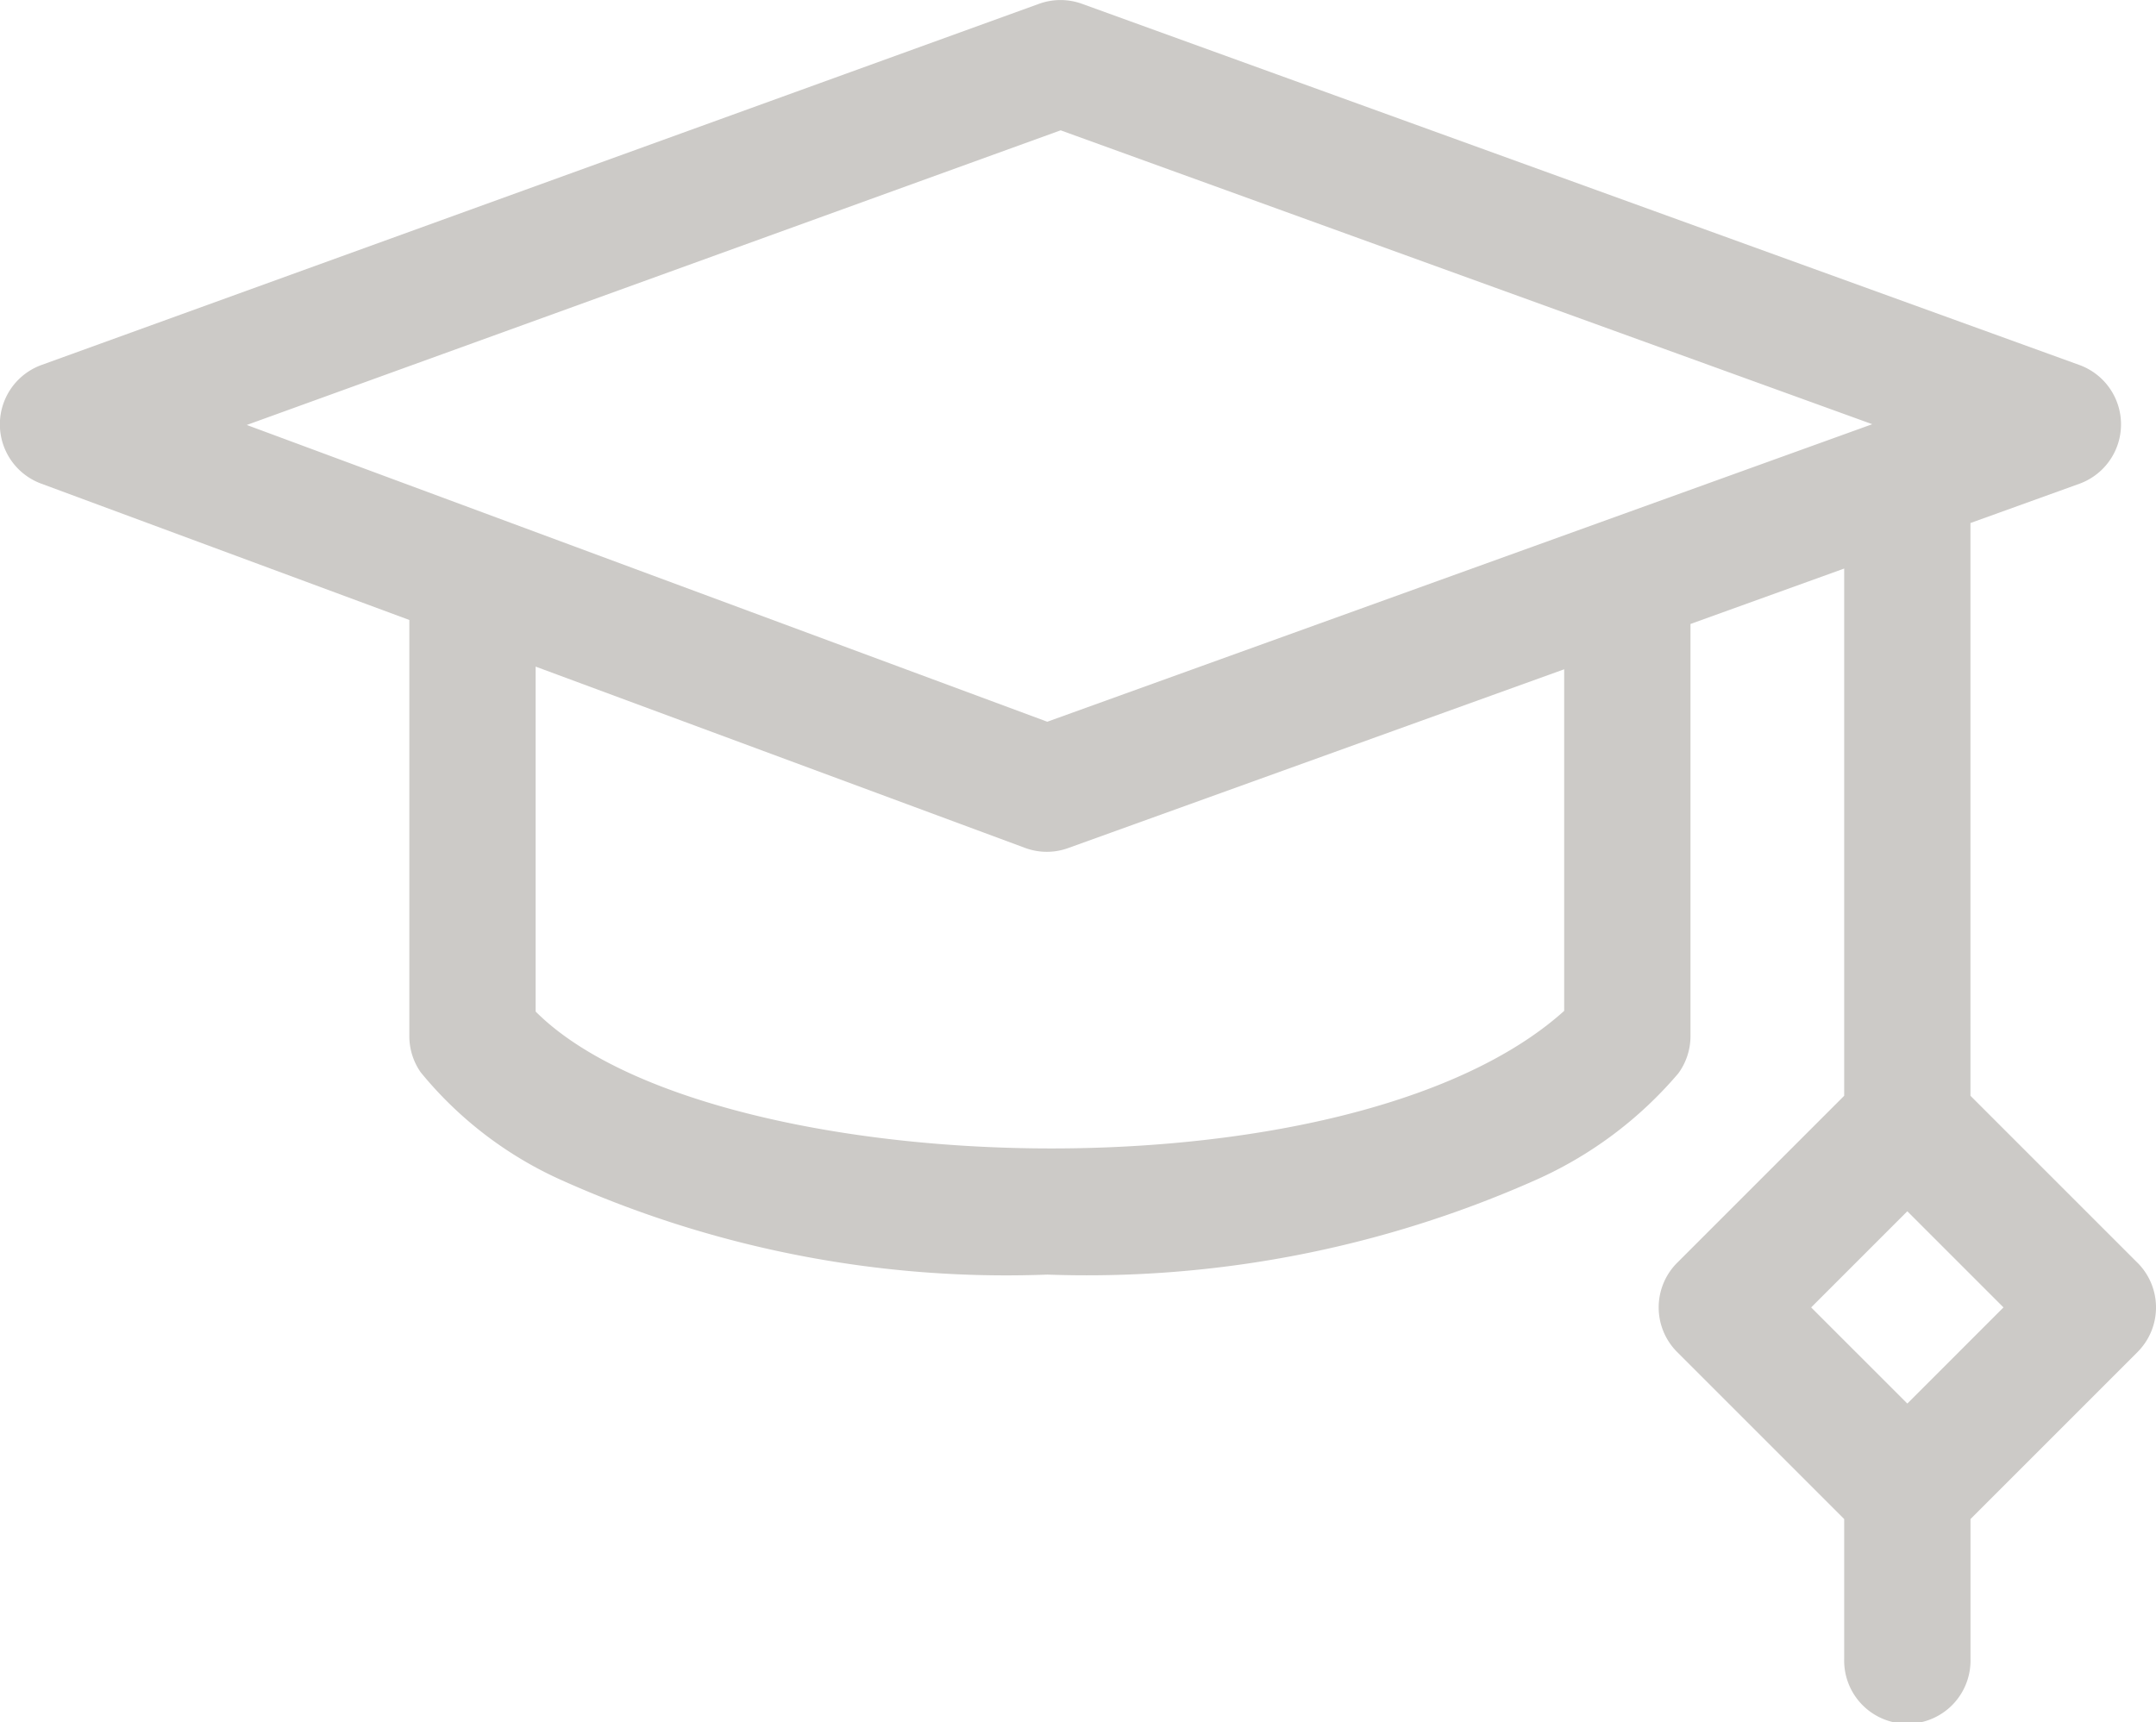 <?xml version="1.0" encoding="UTF-8"?>
<svg xmlns="http://www.w3.org/2000/svg" width="50.849" height="40.625" viewBox="0 0 50.849 40.625">
  <path id="graduation-cap" d="M50.412,81.262l-3.939-3.939V63.813l2.571-.927a1.49,1.49,0,0,0,0-2.8l-23.525-8.52a1.49,1.49,0,0,0-1.014,0L.982,60.084a1.49,1.49,0,0,0-.01,2.8L9.654,66.1v9.817a1.489,1.489,0,0,0,.268.852,9.08,9.08,0,0,0,3.328,2.547A25.594,25.594,0,0,0,24.7,81.541a26.041,26.041,0,0,0,11.5-2.223,9.442,9.442,0,0,0,3.384-2.525,1.49,1.49,0,0,0,.286-.878V66.194l3.625-1.307V77.323l-3.939,3.939a1.489,1.489,0,0,0,0,2.106l3.939,3.939v3.3a1.49,1.49,0,1,0,2.979,0v-3.3l3.939-3.939a1.489,1.489,0,0,0,0-2.106ZM25.015,54.55l19.142,6.932L24.7,68.5,5.82,61.5ZM36.89,75.321c-5.092,4.582-20.224,4.057-24.257.015V67.2l11.545,4.277a1.479,1.479,0,0,0,1.023,0l11.69-4.214v8.053Zm8.094,9.262-2.268-2.268,2.268-2.268,2.268,2.268Z" transform="translate(0 -51.476)" fill="#cccac7"></path>
</svg>
